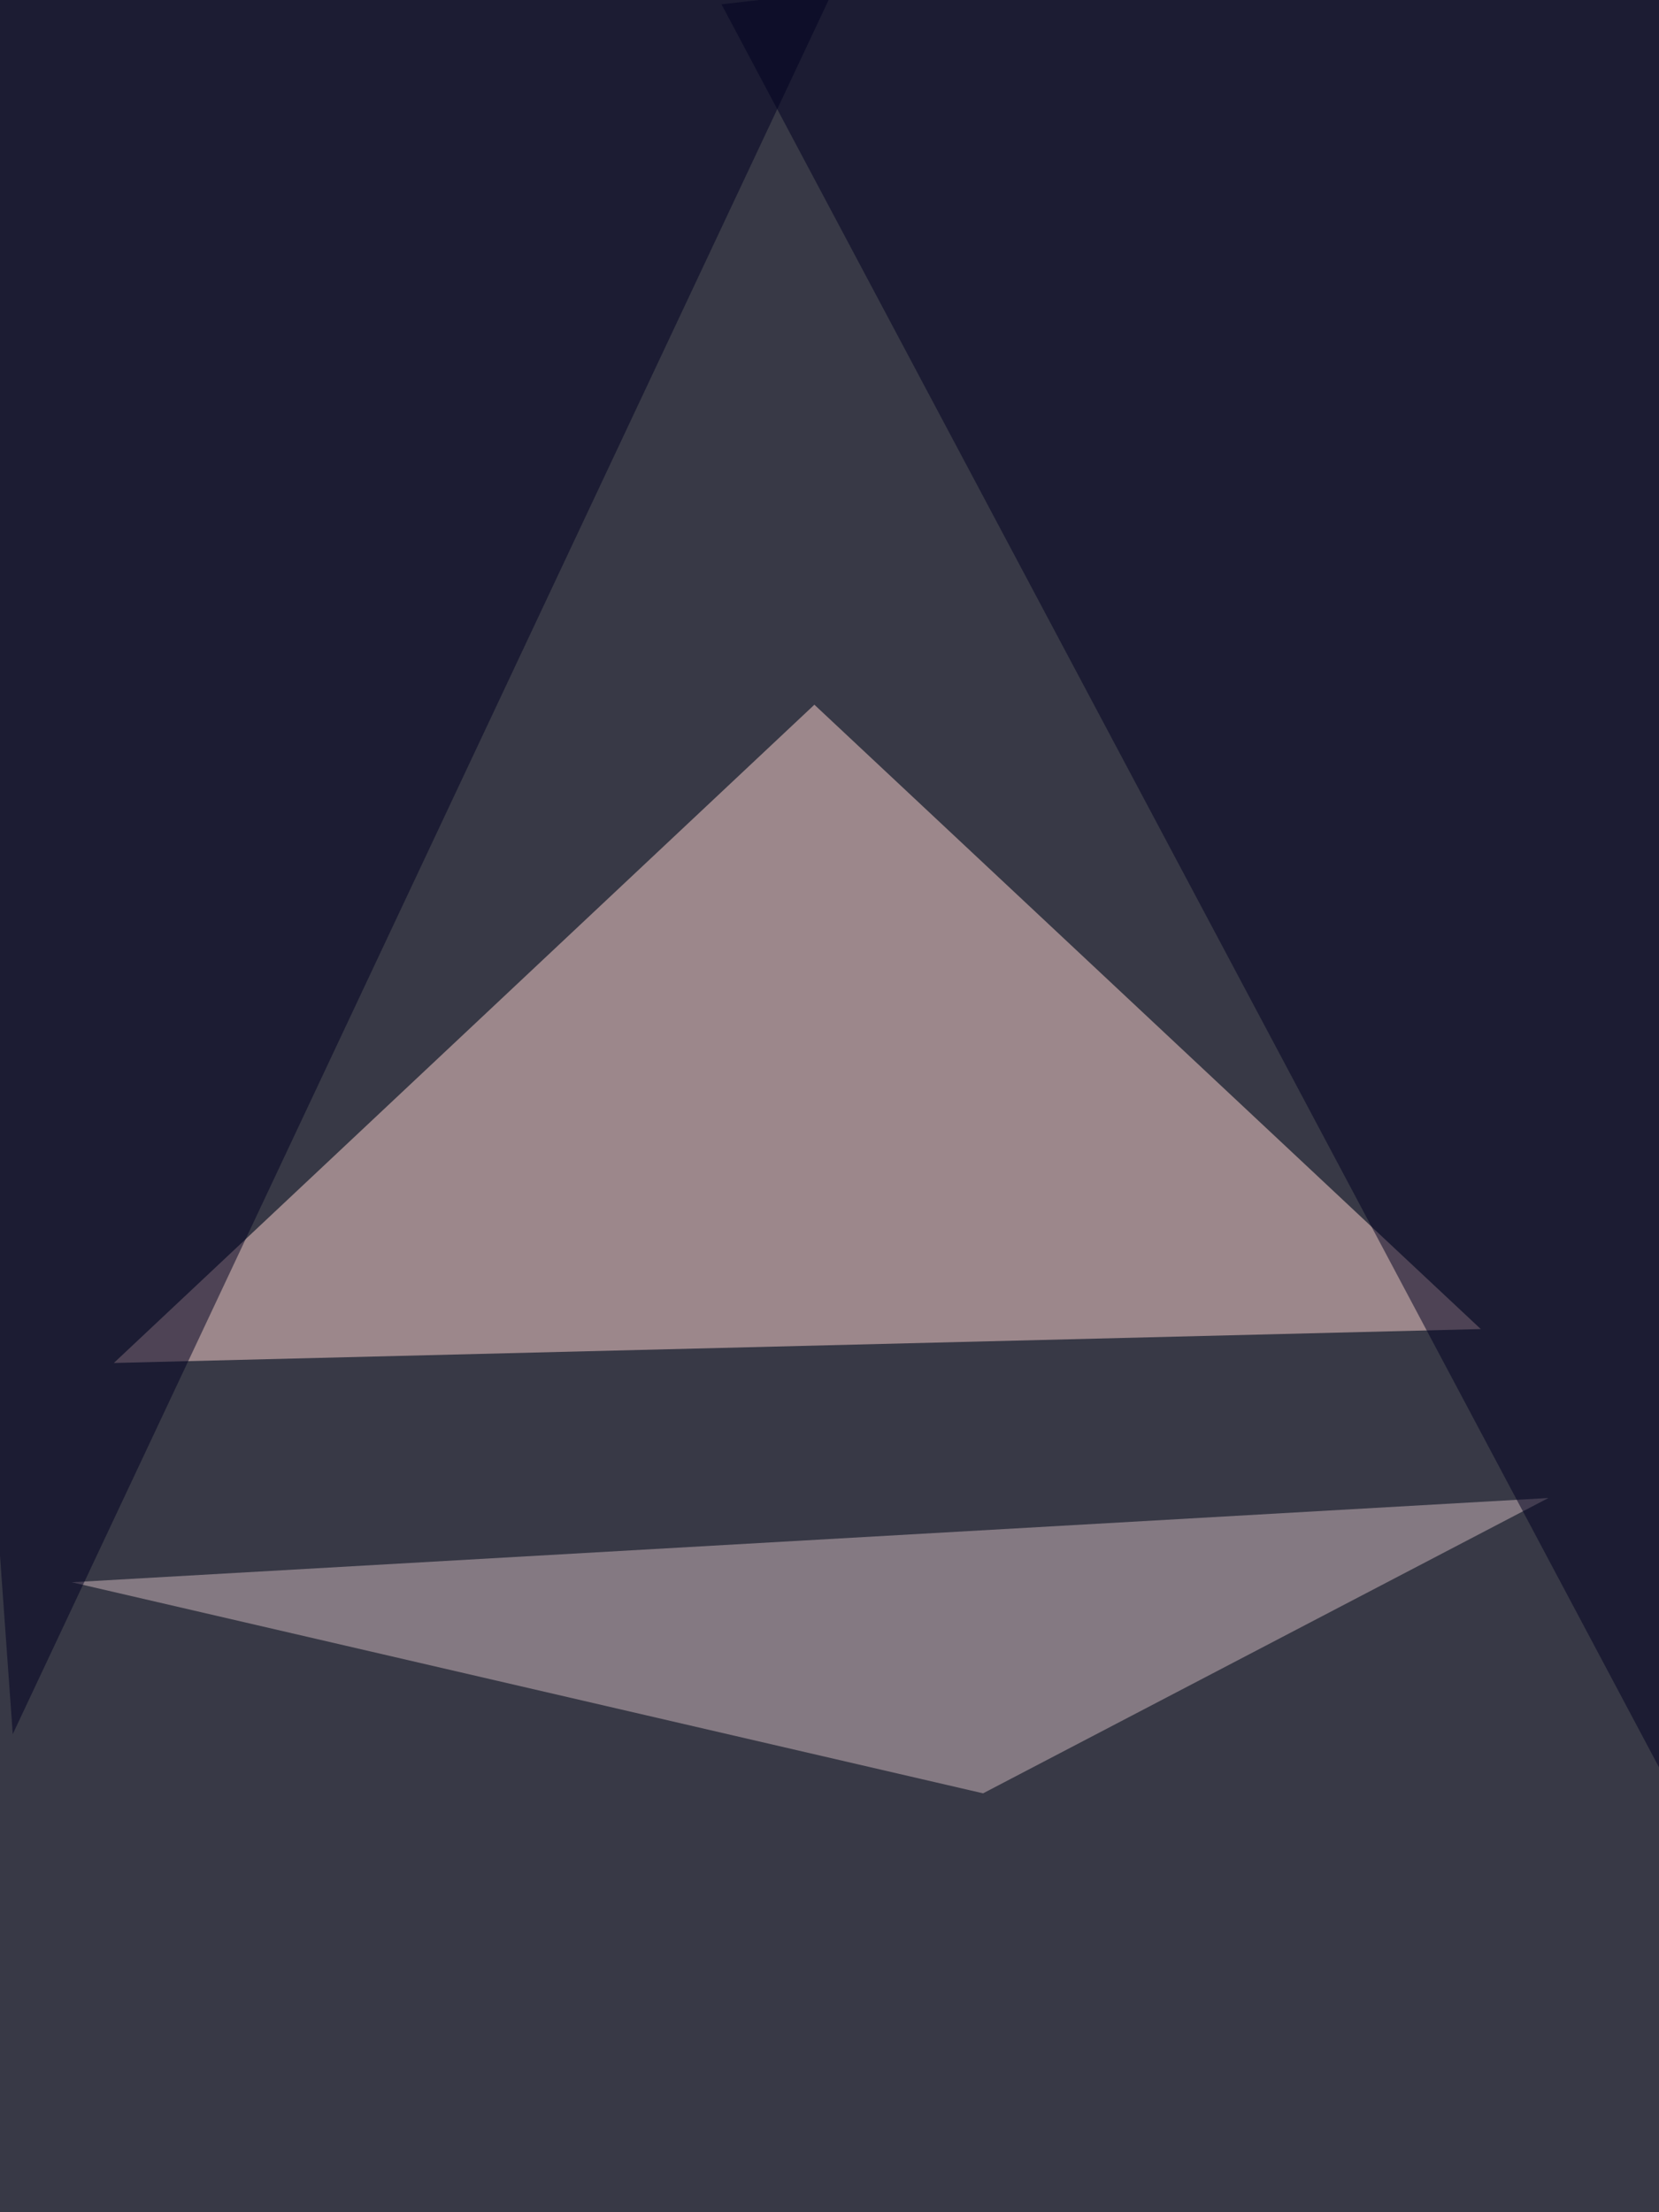<svg xmlns="http://www.w3.org/2000/svg" width="768" height="1024"><filter id="a"><feGaussianBlur stdDeviation="55"/></filter><rect width="100%" height="100%" fill="#383946"/><g filter="url(#a)"><g fill-opacity=".5"><path fill="#ffd7d0" d="M685.5 615.2L377 326.2 52.7 630.9z"/><path fill="#d0bbbf" d="M33.2 732.4l421.9 97.7 261.7-136.7z"/><path fill="#000021" d="M334 2l476.5-54.7-19.5 914z"/><path fill="#000020" d="M5.9 802.7L-52.7-17.6l464.8-43z"/></g></g></svg>
